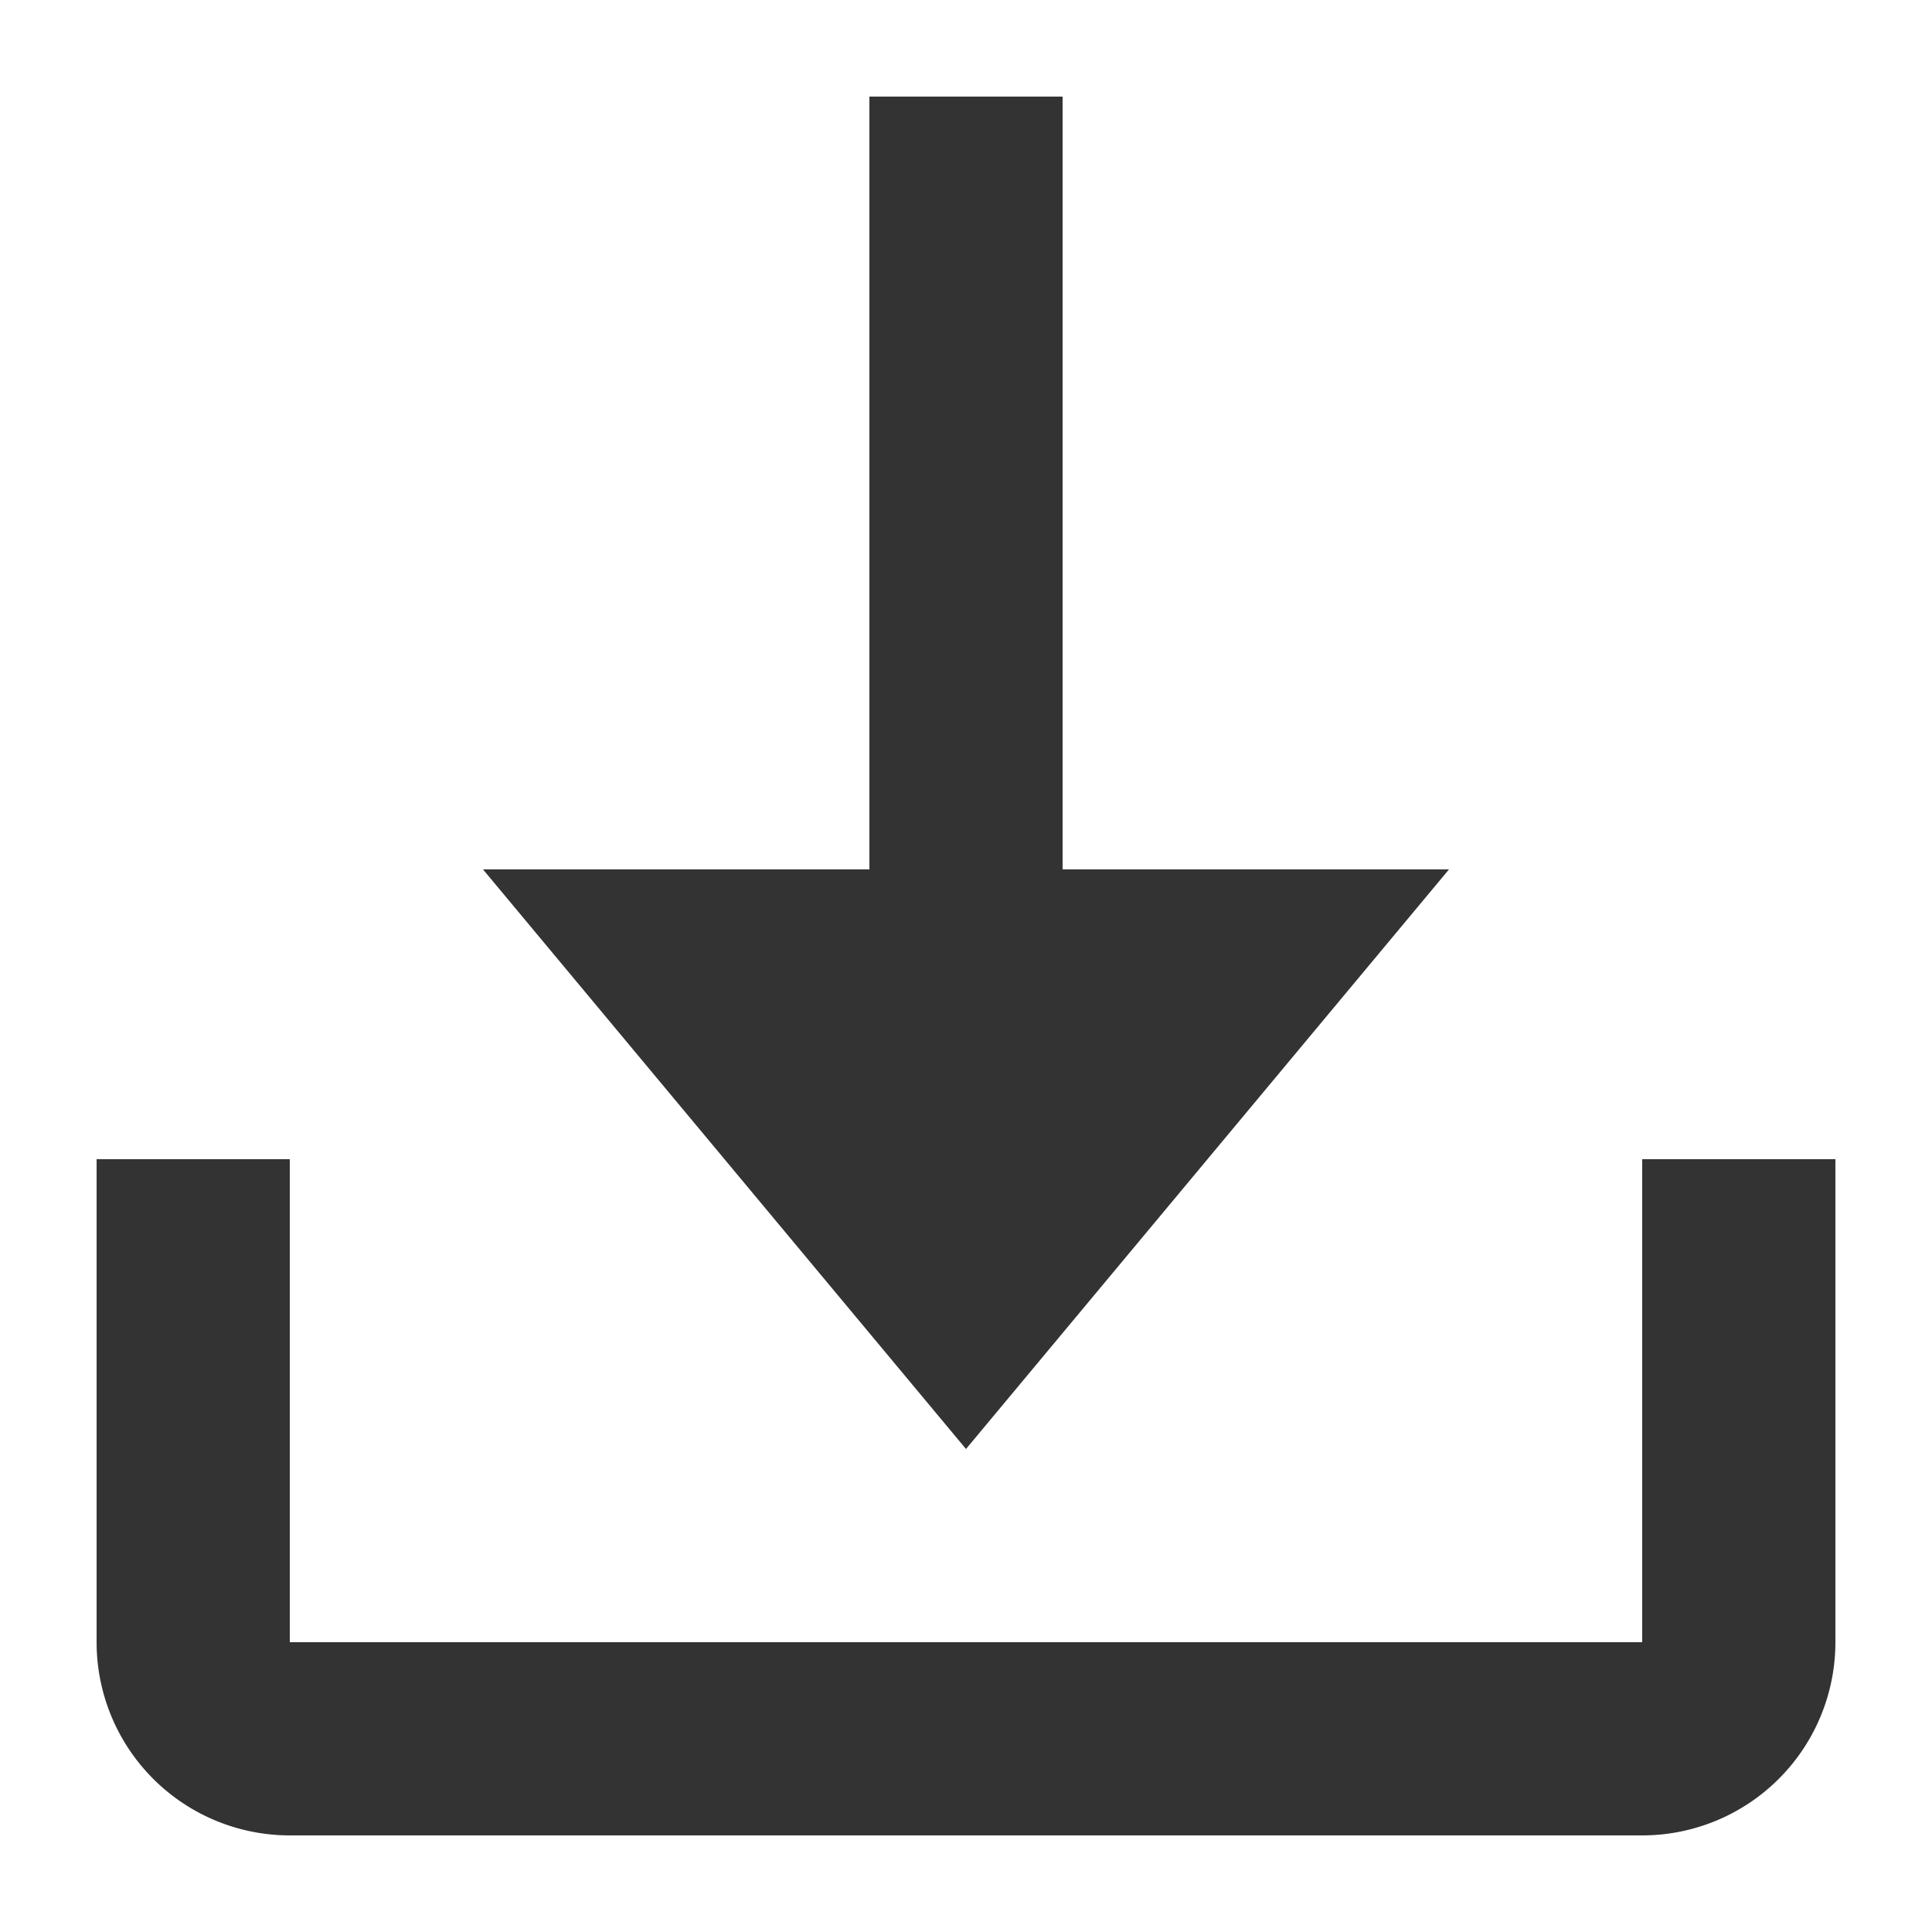 <svg xmlns="http://www.w3.org/2000/svg" width="20" height="20" fill="#333" viewBox="0 0 20 20"><path d="M17 12v5H3v-5H1v5a2 2 0 0 0 2 2h14a2 2 0 0 0 2-2v-5z"/><path d="M10 15l5-6h-4V1H9v8H5l5 6z"/></svg>